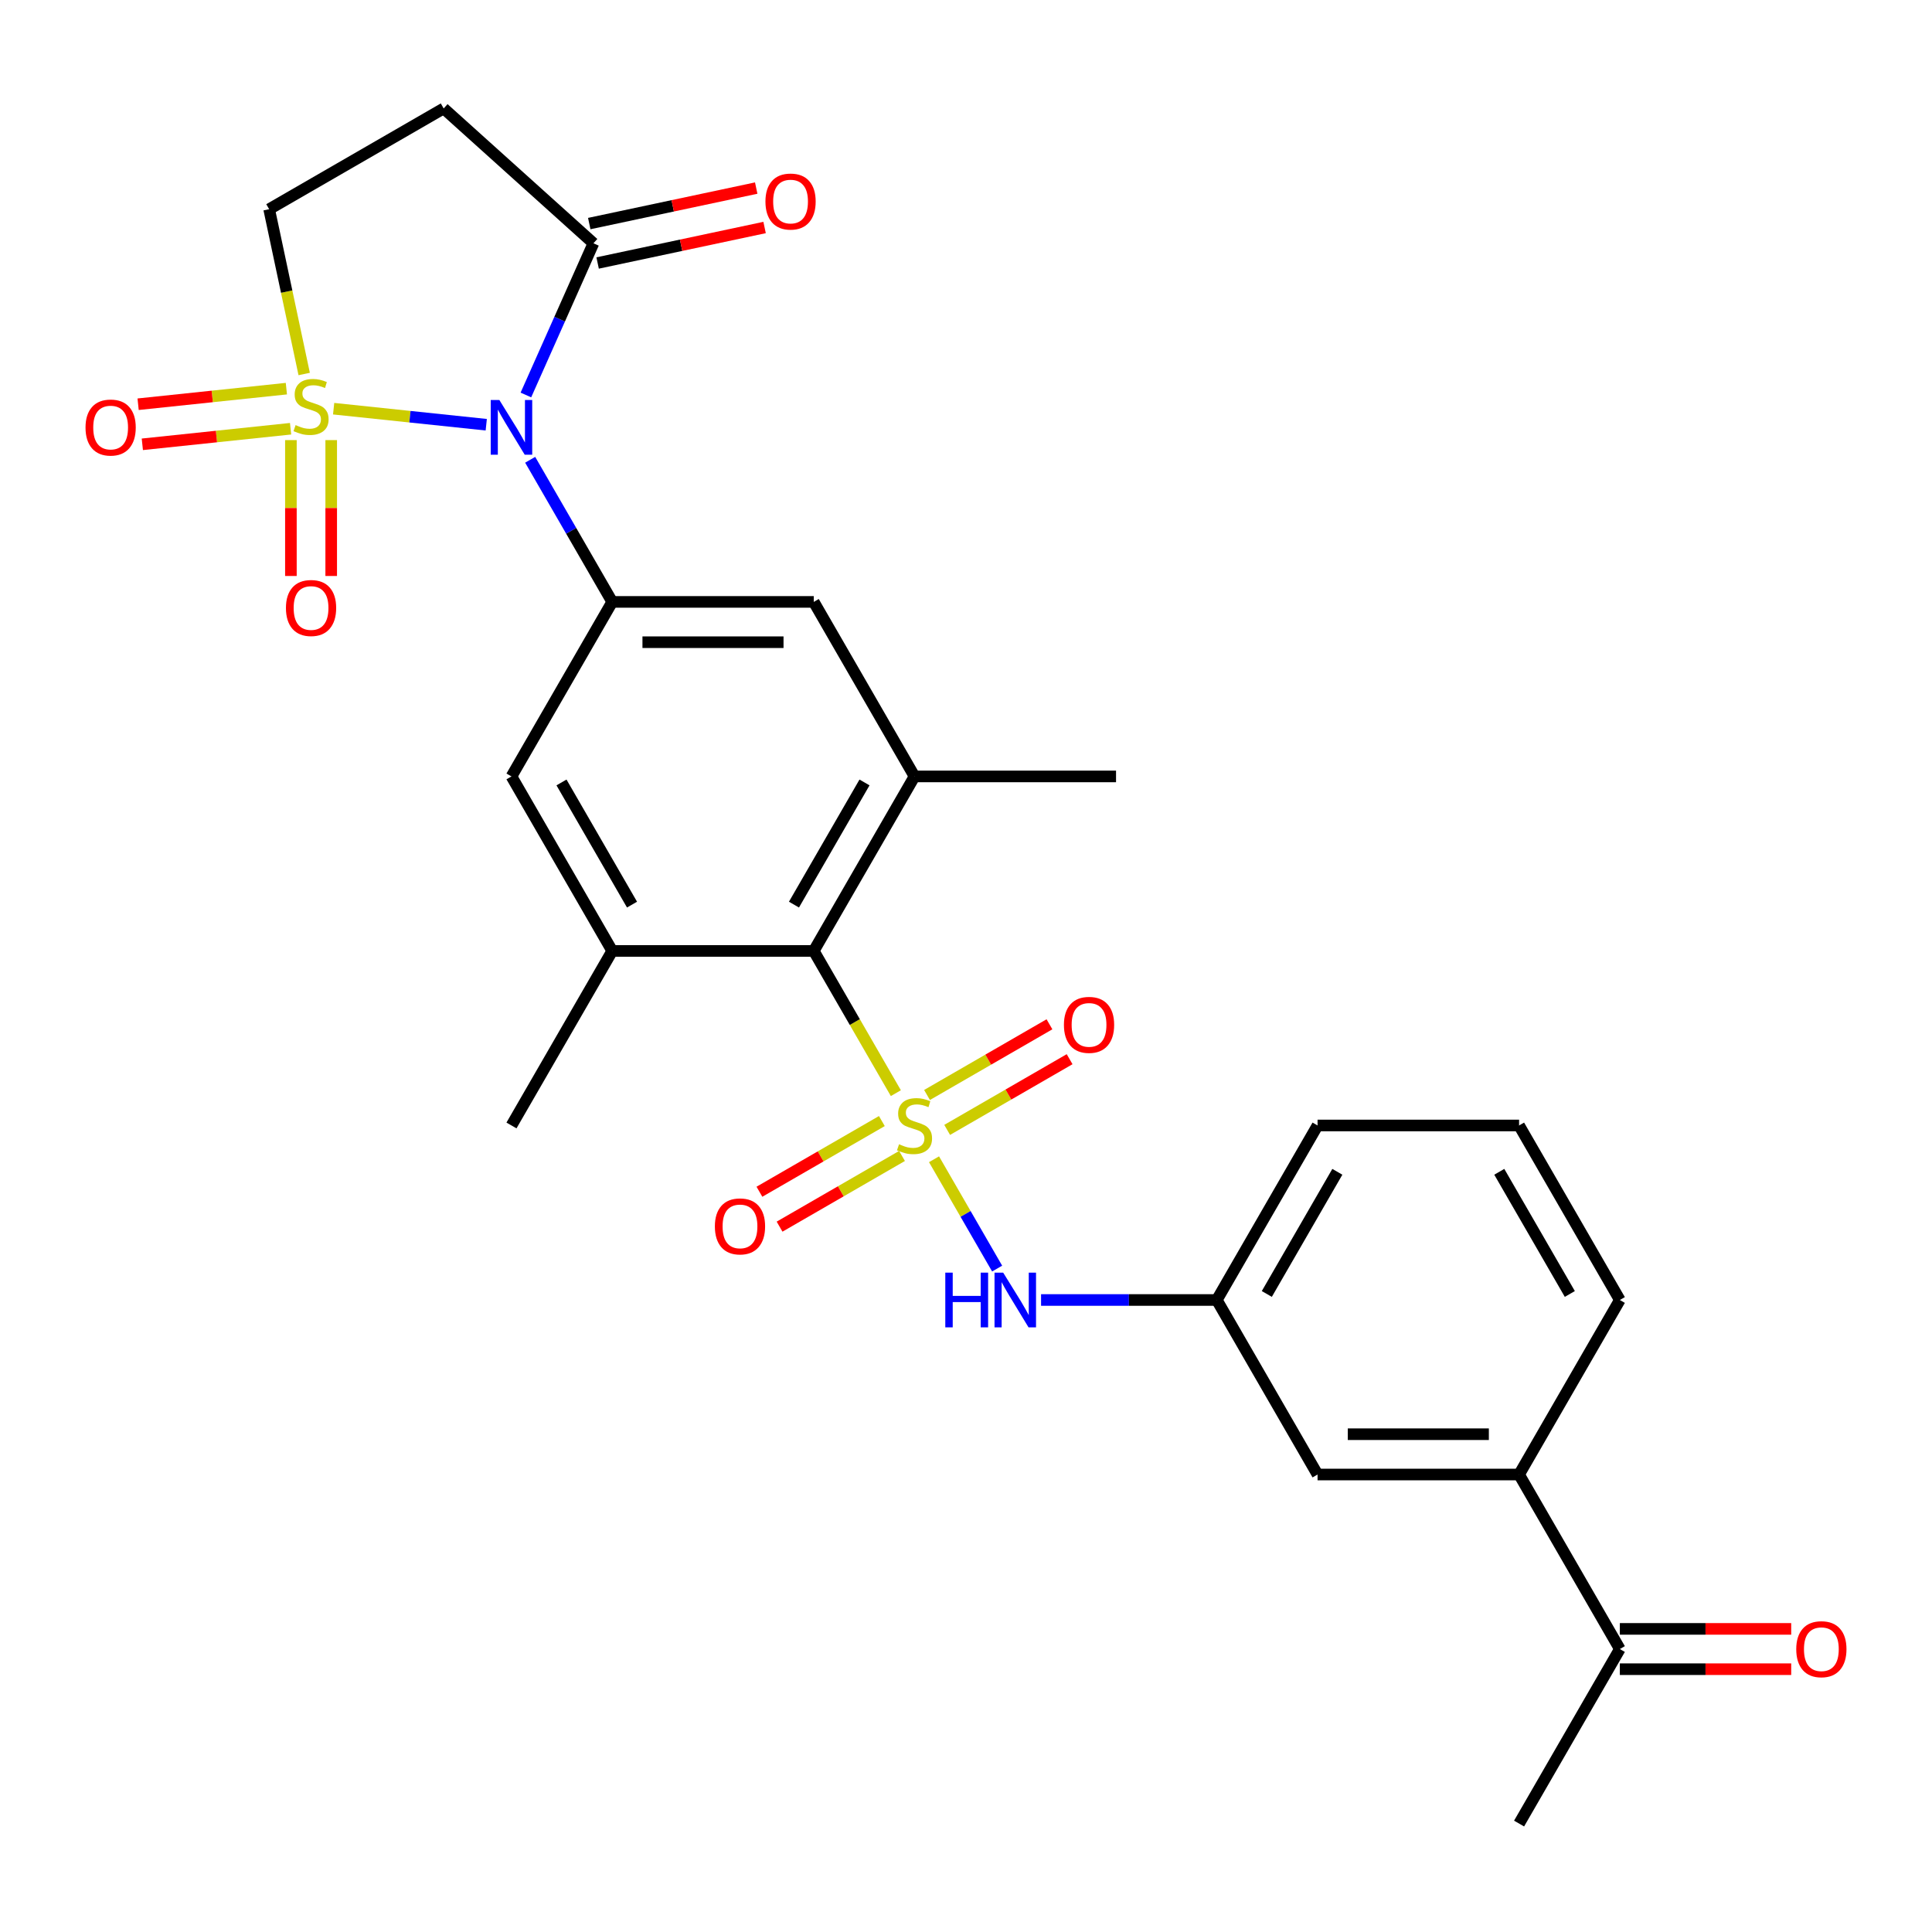 <?xml version='1.0' encoding='iso-8859-1'?>
<svg version='1.1' baseProfile='full'
              xmlns='http://www.w3.org/2000/svg'
                      xmlns:rdkit='http://www.rdkit.org/xml'
                      xmlns:xlink='http://www.w3.org/1999/xlink'
                  xml:space='preserve'
width='1000px' height='1000px' viewBox='0 0 1000 1000'>
<!-- END OF HEADER -->
<rect style='opacity:1.0;fill:#FFFFFF;stroke:none' width='1000' height='1000' x='0' y='0'> </rect>
<path class='bond-1' d='M 172.689,211.537 L 212.186,215.688' style='fill:none;fill-rule:evenodd;stroke:#CCCC00;stroke-width:6px;stroke-linecap:butt;stroke-linejoin:miter;stroke-opacity:1' />
<path class='bond-1' d='M 212.186,215.688 L 251.683,219.839' style='fill:none;fill-rule:evenodd;stroke:#0000FF;stroke-width:6px;stroke-linecap:butt;stroke-linejoin:miter;stroke-opacity:1' />
<path class='bond-9' d='M 157.446,193.581 L 148.38,150.931' style='fill:none;fill-rule:evenodd;stroke:#CCCC00;stroke-width:6px;stroke-linecap:butt;stroke-linejoin:miter;stroke-opacity:1' />
<path class='bond-9' d='M 148.38,150.931 L 139.315,108.281' style='fill:none;fill-rule:evenodd;stroke:#000000;stroke-width:6px;stroke-linecap:butt;stroke-linejoin:miter;stroke-opacity:1' />
<path class='bond-14' d='M 150.571,227.796 L 150.571,262.961' style='fill:none;fill-rule:evenodd;stroke:#CCCC00;stroke-width:6px;stroke-linecap:butt;stroke-linejoin:miter;stroke-opacity:1' />
<path class='bond-14' d='M 150.571,262.961 L 150.571,298.125' style='fill:none;fill-rule:evenodd;stroke:#FF0000;stroke-width:6px;stroke-linecap:butt;stroke-linejoin:miter;stroke-opacity:1' />
<path class='bond-14' d='M 171.432,227.796 L 171.432,262.961' style='fill:none;fill-rule:evenodd;stroke:#CCCC00;stroke-width:6px;stroke-linecap:butt;stroke-linejoin:miter;stroke-opacity:1' />
<path class='bond-14' d='M 171.432,262.961 L 171.432,298.125' style='fill:none;fill-rule:evenodd;stroke:#FF0000;stroke-width:6px;stroke-linecap:butt;stroke-linejoin:miter;stroke-opacity:1' />
<path class='bond-15' d='M 148.224,201.163 L 109.856,205.196' style='fill:none;fill-rule:evenodd;stroke:#CCCC00;stroke-width:6px;stroke-linecap:butt;stroke-linejoin:miter;stroke-opacity:1' />
<path class='bond-15' d='M 109.856,205.196 L 71.489,209.228' style='fill:none;fill-rule:evenodd;stroke:#FF0000;stroke-width:6px;stroke-linecap:butt;stroke-linejoin:miter;stroke-opacity:1' />
<path class='bond-15' d='M 150.404,221.91 L 112.037,225.943' style='fill:none;fill-rule:evenodd;stroke:#CCCC00;stroke-width:6px;stroke-linecap:butt;stroke-linejoin:miter;stroke-opacity:1' />
<path class='bond-15' d='M 112.037,225.943 L 73.67,229.975' style='fill:none;fill-rule:evenodd;stroke:#FF0000;stroke-width:6px;stroke-linecap:butt;stroke-linejoin:miter;stroke-opacity:1' />
<path class='bond-0' d='M 463.694,565.815 L 442.446,529.012' style='fill:none;fill-rule:evenodd;stroke:#CCCC00;stroke-width:6px;stroke-linecap:butt;stroke-linejoin:miter;stroke-opacity:1' />
<path class='bond-0' d='M 442.446,529.012 L 421.198,492.21' style='fill:none;fill-rule:evenodd;stroke:#000000;stroke-width:6px;stroke-linecap:butt;stroke-linejoin:miter;stroke-opacity:1' />
<path class='bond-5' d='M 483.448,600.03 L 499.782,628.321' style='fill:none;fill-rule:evenodd;stroke:#CCCC00;stroke-width:6px;stroke-linecap:butt;stroke-linejoin:miter;stroke-opacity:1' />
<path class='bond-5' d='M 499.782,628.321 L 516.116,656.612' style='fill:none;fill-rule:evenodd;stroke:#0000FF;stroke-width:6px;stroke-linecap:butt;stroke-linejoin:miter;stroke-opacity:1' />
<path class='bond-12' d='M 456.449,580.257 L 424.761,598.552' style='fill:none;fill-rule:evenodd;stroke:#CCCC00;stroke-width:6px;stroke-linecap:butt;stroke-linejoin:miter;stroke-opacity:1' />
<path class='bond-12' d='M 424.761,598.552 L 393.074,616.846' style='fill:none;fill-rule:evenodd;stroke:#FF0000;stroke-width:6px;stroke-linecap:butt;stroke-linejoin:miter;stroke-opacity:1' />
<path class='bond-12' d='M 466.879,598.323 L 435.192,616.618' style='fill:none;fill-rule:evenodd;stroke:#CCCC00;stroke-width:6px;stroke-linecap:butt;stroke-linejoin:miter;stroke-opacity:1' />
<path class='bond-12' d='M 435.192,616.618 L 403.505,634.913' style='fill:none;fill-rule:evenodd;stroke:#FF0000;stroke-width:6px;stroke-linecap:butt;stroke-linejoin:miter;stroke-opacity:1' />
<path class='bond-13' d='M 490.255,584.828 L 521.942,566.533' style='fill:none;fill-rule:evenodd;stroke:#CCCC00;stroke-width:6px;stroke-linecap:butt;stroke-linejoin:miter;stroke-opacity:1' />
<path class='bond-13' d='M 521.942,566.533 L 553.63,548.238' style='fill:none;fill-rule:evenodd;stroke:#FF0000;stroke-width:6px;stroke-linecap:butt;stroke-linejoin:miter;stroke-opacity:1' />
<path class='bond-13' d='M 479.824,566.761 L 511.511,548.466' style='fill:none;fill-rule:evenodd;stroke:#CCCC00;stroke-width:6px;stroke-linecap:butt;stroke-linejoin:miter;stroke-opacity:1' />
<path class='bond-13' d='M 511.511,548.466 L 543.199,530.172' style='fill:none;fill-rule:evenodd;stroke:#FF0000;stroke-width:6px;stroke-linecap:butt;stroke-linejoin:miter;stroke-opacity:1' />
<path class='bond-2' d='M 274.418,237.979 L 295.655,274.762' style='fill:none;fill-rule:evenodd;stroke:#0000FF;stroke-width:6px;stroke-linecap:butt;stroke-linejoin:miter;stroke-opacity:1' />
<path class='bond-2' d='M 295.655,274.762 L 316.891,311.544' style='fill:none;fill-rule:evenodd;stroke:#000000;stroke-width:6px;stroke-linecap:butt;stroke-linejoin:miter;stroke-opacity:1' />
<path class='bond-4' d='M 272.203,204.444 L 289.683,165.183' style='fill:none;fill-rule:evenodd;stroke:#0000FF;stroke-width:6px;stroke-linecap:butt;stroke-linejoin:miter;stroke-opacity:1' />
<path class='bond-4' d='M 289.683,165.183 L 307.163,125.922' style='fill:none;fill-rule:evenodd;stroke:#000000;stroke-width:6px;stroke-linecap:butt;stroke-linejoin:miter;stroke-opacity:1' />
<path class='bond-10' d='M 316.891,311.544 L 264.737,401.877' style='fill:none;fill-rule:evenodd;stroke:#000000;stroke-width:6px;stroke-linecap:butt;stroke-linejoin:miter;stroke-opacity:1' />
<path class='bond-11' d='M 316.891,311.544 L 421.198,311.544' style='fill:none;fill-rule:evenodd;stroke:#000000;stroke-width:6px;stroke-linecap:butt;stroke-linejoin:miter;stroke-opacity:1' />
<path class='bond-11' d='M 332.537,332.406 L 405.552,332.406' style='fill:none;fill-rule:evenodd;stroke:#000000;stroke-width:6px;stroke-linecap:butt;stroke-linejoin:miter;stroke-opacity:1' />
<path class='bond-3' d='M 421.198,492.21 L 473.352,401.877' style='fill:none;fill-rule:evenodd;stroke:#000000;stroke-width:6px;stroke-linecap:butt;stroke-linejoin:miter;stroke-opacity:1' />
<path class='bond-3' d='M 410.955,468.229 L 447.462,404.996' style='fill:none;fill-rule:evenodd;stroke:#000000;stroke-width:6px;stroke-linecap:butt;stroke-linejoin:miter;stroke-opacity:1' />
<path class='bond-29' d='M 421.198,492.21 L 316.891,492.21' style='fill:none;fill-rule:evenodd;stroke:#000000;stroke-width:6px;stroke-linecap:butt;stroke-linejoin:miter;stroke-opacity:1' />
<path class='bond-20' d='M 309.332,136.125 L 352.542,126.94' style='fill:none;fill-rule:evenodd;stroke:#000000;stroke-width:6px;stroke-linecap:butt;stroke-linejoin:miter;stroke-opacity:1' />
<path class='bond-20' d='M 352.542,126.94 L 395.752,117.756' style='fill:none;fill-rule:evenodd;stroke:#FF0000;stroke-width:6px;stroke-linecap:butt;stroke-linejoin:miter;stroke-opacity:1' />
<path class='bond-20' d='M 304.994,115.719 L 348.204,106.535' style='fill:none;fill-rule:evenodd;stroke:#000000;stroke-width:6px;stroke-linecap:butt;stroke-linejoin:miter;stroke-opacity:1' />
<path class='bond-20' d='M 348.204,106.535 L 391.414,97.35' style='fill:none;fill-rule:evenodd;stroke:#FF0000;stroke-width:6px;stroke-linecap:butt;stroke-linejoin:miter;stroke-opacity:1' />
<path class='bond-28' d='M 307.163,125.922 L 229.648,56.127' style='fill:none;fill-rule:evenodd;stroke:#000000;stroke-width:6px;stroke-linecap:butt;stroke-linejoin:miter;stroke-opacity:1' />
<path class='bond-18' d='M 538.853,672.875 L 584.333,672.875' style='fill:none;fill-rule:evenodd;stroke:#0000FF;stroke-width:6px;stroke-linecap:butt;stroke-linejoin:miter;stroke-opacity:1' />
<path class='bond-18' d='M 584.333,672.875 L 629.813,672.875' style='fill:none;fill-rule:evenodd;stroke:#000000;stroke-width:6px;stroke-linecap:butt;stroke-linejoin:miter;stroke-opacity:1' />
<path class='bond-6' d='M 473.352,401.877 L 421.198,311.544' style='fill:none;fill-rule:evenodd;stroke:#000000;stroke-width:6px;stroke-linecap:butt;stroke-linejoin:miter;stroke-opacity:1' />
<path class='bond-23' d='M 473.352,401.877 L 577.659,401.877' style='fill:none;fill-rule:evenodd;stroke:#000000;stroke-width:6px;stroke-linecap:butt;stroke-linejoin:miter;stroke-opacity:1' />
<path class='bond-7' d='M 316.891,492.21 L 264.737,401.877' style='fill:none;fill-rule:evenodd;stroke:#000000;stroke-width:6px;stroke-linecap:butt;stroke-linejoin:miter;stroke-opacity:1' />
<path class='bond-7' d='M 327.134,468.229 L 290.627,404.996' style='fill:none;fill-rule:evenodd;stroke:#000000;stroke-width:6px;stroke-linecap:butt;stroke-linejoin:miter;stroke-opacity:1' />
<path class='bond-22' d='M 316.891,492.21 L 264.737,582.542' style='fill:none;fill-rule:evenodd;stroke:#000000;stroke-width:6px;stroke-linecap:butt;stroke-linejoin:miter;stroke-opacity:1' />
<path class='bond-8' d='M 229.648,56.127 L 139.315,108.281' style='fill:none;fill-rule:evenodd;stroke:#000000;stroke-width:6px;stroke-linecap:butt;stroke-linejoin:miter;stroke-opacity:1' />
<path class='bond-16' d='M 786.273,763.208 L 681.966,763.208' style='fill:none;fill-rule:evenodd;stroke:#000000;stroke-width:6px;stroke-linecap:butt;stroke-linejoin:miter;stroke-opacity:1' />
<path class='bond-16' d='M 770.627,742.346 L 697.612,742.346' style='fill:none;fill-rule:evenodd;stroke:#000000;stroke-width:6px;stroke-linecap:butt;stroke-linejoin:miter;stroke-opacity:1' />
<path class='bond-17' d='M 786.273,763.208 L 838.427,853.54' style='fill:none;fill-rule:evenodd;stroke:#000000;stroke-width:6px;stroke-linecap:butt;stroke-linejoin:miter;stroke-opacity:1' />
<path class='bond-30' d='M 786.273,763.208 L 838.427,672.875' style='fill:none;fill-rule:evenodd;stroke:#000000;stroke-width:6px;stroke-linecap:butt;stroke-linejoin:miter;stroke-opacity:1' />
<path class='bond-21' d='M 838.427,863.971 L 882.777,863.971' style='fill:none;fill-rule:evenodd;stroke:#000000;stroke-width:6px;stroke-linecap:butt;stroke-linejoin:miter;stroke-opacity:1' />
<path class='bond-21' d='M 882.777,863.971 L 927.127,863.971' style='fill:none;fill-rule:evenodd;stroke:#FF0000;stroke-width:6px;stroke-linecap:butt;stroke-linejoin:miter;stroke-opacity:1' />
<path class='bond-21' d='M 838.427,843.11 L 882.777,843.11' style='fill:none;fill-rule:evenodd;stroke:#000000;stroke-width:6px;stroke-linecap:butt;stroke-linejoin:miter;stroke-opacity:1' />
<path class='bond-21' d='M 882.777,843.11 L 927.127,843.11' style='fill:none;fill-rule:evenodd;stroke:#FF0000;stroke-width:6px;stroke-linecap:butt;stroke-linejoin:miter;stroke-opacity:1' />
<path class='bond-27' d='M 838.427,853.54 L 786.273,943.873' style='fill:none;fill-rule:evenodd;stroke:#000000;stroke-width:6px;stroke-linecap:butt;stroke-linejoin:miter;stroke-opacity:1' />
<path class='bond-19' d='M 629.813,672.875 L 681.966,763.208' style='fill:none;fill-rule:evenodd;stroke:#000000;stroke-width:6px;stroke-linecap:butt;stroke-linejoin:miter;stroke-opacity:1' />
<path class='bond-26' d='M 629.813,672.875 L 681.966,582.542' style='fill:none;fill-rule:evenodd;stroke:#000000;stroke-width:6px;stroke-linecap:butt;stroke-linejoin:miter;stroke-opacity:1' />
<path class='bond-26' d='M 655.702,669.756 L 692.21,606.523' style='fill:none;fill-rule:evenodd;stroke:#000000;stroke-width:6px;stroke-linecap:butt;stroke-linejoin:miter;stroke-opacity:1' />
<path class='bond-24' d='M 838.427,672.875 L 786.273,582.542' style='fill:none;fill-rule:evenodd;stroke:#000000;stroke-width:6px;stroke-linecap:butt;stroke-linejoin:miter;stroke-opacity:1' />
<path class='bond-24' d='M 812.537,669.756 L 776.03,606.523' style='fill:none;fill-rule:evenodd;stroke:#000000;stroke-width:6px;stroke-linecap:butt;stroke-linejoin:miter;stroke-opacity:1' />
<path class='bond-25' d='M 786.273,582.542 L 681.966,582.542' style='fill:none;fill-rule:evenodd;stroke:#000000;stroke-width:6px;stroke-linecap:butt;stroke-linejoin:miter;stroke-opacity:1' />
<path  class='atom-0' d='M 153.002 220.028
Q 153.322 220.148, 154.642 220.708
Q 155.962 221.268, 157.402 221.628
Q 158.882 221.948, 160.322 221.948
Q 163.002 221.948, 164.562 220.668
Q 166.122 219.348, 166.122 217.068
Q 166.122 215.508, 165.322 214.548
Q 164.562 213.588, 163.362 213.068
Q 162.162 212.548, 160.162 211.948
Q 157.642 211.188, 156.122 210.468
Q 154.642 209.748, 153.562 208.228
Q 152.522 206.708, 152.522 204.148
Q 152.522 200.588, 154.922 198.388
Q 157.362 196.188, 162.162 196.188
Q 165.442 196.188, 169.162 197.748
L 168.242 200.828
Q 164.842 199.428, 162.282 199.428
Q 159.522 199.428, 158.002 200.588
Q 156.482 201.708, 156.522 203.668
Q 156.522 205.188, 157.282 206.108
Q 158.082 207.028, 159.202 207.548
Q 160.362 208.068, 162.282 208.668
Q 164.842 209.468, 166.362 210.268
Q 167.882 211.068, 168.962 212.708
Q 170.082 214.308, 170.082 217.068
Q 170.082 220.988, 167.442 223.108
Q 164.842 225.188, 160.482 225.188
Q 157.962 225.188, 156.042 224.628
Q 154.162 224.108, 151.922 223.188
L 153.002 220.028
' fill='#CCCC00'/>
<path  class='atom-1' d='M 465.352 592.262
Q 465.672 592.382, 466.992 592.942
Q 468.312 593.502, 469.752 593.862
Q 471.232 594.182, 472.672 594.182
Q 475.352 594.182, 476.912 592.902
Q 478.472 591.582, 478.472 589.302
Q 478.472 587.742, 477.672 586.782
Q 476.912 585.822, 475.712 585.302
Q 474.512 584.782, 472.512 584.182
Q 469.992 583.422, 468.472 582.702
Q 466.992 581.982, 465.912 580.462
Q 464.872 578.942, 464.872 576.382
Q 464.872 572.822, 467.272 570.622
Q 469.712 568.422, 474.512 568.422
Q 477.792 568.422, 481.512 569.982
L 480.592 573.062
Q 477.192 571.662, 474.632 571.662
Q 471.872 571.662, 470.352 572.822
Q 468.832 573.942, 468.872 575.902
Q 468.872 577.422, 469.632 578.342
Q 470.432 579.262, 471.552 579.782
Q 472.712 580.302, 474.632 580.902
Q 477.192 581.702, 478.712 582.502
Q 480.232 583.302, 481.312 584.942
Q 482.432 586.542, 482.432 589.302
Q 482.432 593.222, 479.792 595.342
Q 477.192 597.422, 472.832 597.422
Q 470.312 597.422, 468.392 596.862
Q 466.512 596.342, 464.272 595.422
L 465.352 592.262
' fill='#CCCC00'/>
<path  class='atom-2' d='M 258.477 207.051
L 267.757 222.051
Q 268.677 223.531, 270.157 226.211
Q 271.637 228.891, 271.717 229.051
L 271.717 207.051
L 275.477 207.051
L 275.477 235.371
L 271.597 235.371
L 261.637 218.971
Q 260.477 217.051, 259.237 214.851
Q 258.037 212.651, 257.677 211.971
L 257.677 235.371
L 253.997 235.371
L 253.997 207.051
L 258.477 207.051
' fill='#0000FF'/>
<path  class='atom-6' d='M 489.285 658.715
L 493.125 658.715
L 493.125 670.755
L 507.605 670.755
L 507.605 658.715
L 511.445 658.715
L 511.445 687.035
L 507.605 687.035
L 507.605 673.955
L 493.125 673.955
L 493.125 687.035
L 489.285 687.035
L 489.285 658.715
' fill='#0000FF'/>
<path  class='atom-6' d='M 519.245 658.715
L 528.525 673.715
Q 529.445 675.195, 530.925 677.875
Q 532.405 680.555, 532.485 680.715
L 532.485 658.715
L 536.245 658.715
L 536.245 687.035
L 532.365 687.035
L 522.405 670.635
Q 521.245 668.715, 520.005 666.515
Q 518.805 664.315, 518.445 663.635
L 518.445 687.035
L 514.765 687.035
L 514.765 658.715
L 519.245 658.715
' fill='#0000FF'/>
<path  class='atom-13' d='M 370.019 634.776
Q 370.019 627.976, 373.379 624.176
Q 376.739 620.376, 383.019 620.376
Q 389.299 620.376, 392.659 624.176
Q 396.019 627.976, 396.019 634.776
Q 396.019 641.656, 392.619 645.576
Q 389.219 649.456, 383.019 649.456
Q 376.779 649.456, 373.379 645.576
Q 370.019 641.696, 370.019 634.776
M 383.019 646.256
Q 387.339 646.256, 389.659 643.376
Q 392.019 640.456, 392.019 634.776
Q 392.019 629.216, 389.659 626.416
Q 387.339 623.576, 383.019 623.576
Q 378.699 623.576, 376.339 626.376
Q 374.019 629.176, 374.019 634.776
Q 374.019 640.496, 376.339 643.376
Q 378.699 646.256, 383.019 646.256
' fill='#FF0000'/>
<path  class='atom-14' d='M 550.684 530.469
Q 550.684 523.669, 554.044 519.869
Q 557.404 516.069, 563.684 516.069
Q 569.964 516.069, 573.324 519.869
Q 576.684 523.669, 576.684 530.469
Q 576.684 537.349, 573.284 541.269
Q 569.884 545.149, 563.684 545.149
Q 557.444 545.149, 554.044 541.269
Q 550.684 537.389, 550.684 530.469
M 563.684 541.949
Q 568.004 541.949, 570.324 539.069
Q 572.684 536.149, 572.684 530.469
Q 572.684 524.909, 570.324 522.109
Q 568.004 519.269, 563.684 519.269
Q 559.364 519.269, 557.004 522.069
Q 554.684 524.869, 554.684 530.469
Q 554.684 536.189, 557.004 539.069
Q 559.364 541.949, 563.684 541.949
' fill='#FF0000'/>
<path  class='atom-15' d='M 148.002 314.696
Q 148.002 307.896, 151.362 304.096
Q 154.722 300.296, 161.002 300.296
Q 167.282 300.296, 170.642 304.096
Q 174.002 307.896, 174.002 314.696
Q 174.002 321.576, 170.602 325.496
Q 167.202 329.376, 161.002 329.376
Q 154.762 329.376, 151.362 325.496
Q 148.002 321.616, 148.002 314.696
M 161.002 326.176
Q 165.322 326.176, 167.642 323.296
Q 170.002 320.376, 170.002 314.696
Q 170.002 309.136, 167.642 306.336
Q 165.322 303.496, 161.002 303.496
Q 156.682 303.496, 154.322 306.296
Q 152.002 309.096, 152.002 314.696
Q 152.002 320.416, 154.322 323.296
Q 156.682 326.176, 161.002 326.176
' fill='#FF0000'/>
<path  class='atom-16' d='M 44.266 221.291
Q 44.266 214.491, 47.626 210.691
Q 50.986 206.891, 57.266 206.891
Q 63.546 206.891, 66.906 210.691
Q 70.266 214.491, 70.266 221.291
Q 70.266 228.171, 66.866 232.091
Q 63.466 235.971, 57.266 235.971
Q 51.026 235.971, 47.626 232.091
Q 44.266 228.211, 44.266 221.291
M 57.266 232.771
Q 61.586 232.771, 63.906 229.891
Q 66.266 226.971, 66.266 221.291
Q 66.266 215.731, 63.906 212.931
Q 61.586 210.091, 57.266 210.091
Q 52.946 210.091, 50.586 212.891
Q 48.266 215.691, 48.266 221.291
Q 48.266 227.011, 50.586 229.891
Q 52.946 232.771, 57.266 232.771
' fill='#FF0000'/>
<path  class='atom-21' d='M 396.191 104.315
Q 396.191 97.515, 399.551 93.715
Q 402.911 89.915, 409.191 89.915
Q 415.471 89.915, 418.831 93.715
Q 422.191 97.515, 422.191 104.315
Q 422.191 111.195, 418.791 115.115
Q 415.391 118.995, 409.191 118.995
Q 402.951 118.995, 399.551 115.115
Q 396.191 111.235, 396.191 104.315
M 409.191 115.795
Q 413.511 115.795, 415.831 112.915
Q 418.191 109.995, 418.191 104.315
Q 418.191 98.755, 415.831 95.955
Q 413.511 93.115, 409.191 93.115
Q 404.871 93.115, 402.511 95.915
Q 400.191 98.715, 400.191 104.315
Q 400.191 110.035, 402.511 112.915
Q 404.871 115.795, 409.191 115.795
' fill='#FF0000'/>
<path  class='atom-22' d='M 929.734 853.62
Q 929.734 846.82, 933.094 843.02
Q 936.454 839.22, 942.734 839.22
Q 949.014 839.22, 952.374 843.02
Q 955.734 846.82, 955.734 853.62
Q 955.734 860.5, 952.334 864.42
Q 948.934 868.3, 942.734 868.3
Q 936.494 868.3, 933.094 864.42
Q 929.734 860.54, 929.734 853.62
M 942.734 865.1
Q 947.054 865.1, 949.374 862.22
Q 951.734 859.3, 951.734 853.62
Q 951.734 848.06, 949.374 845.26
Q 947.054 842.42, 942.734 842.42
Q 938.414 842.42, 936.054 845.22
Q 933.734 848.02, 933.734 853.62
Q 933.734 859.34, 936.054 862.22
Q 938.414 865.1, 942.734 865.1
' fill='#FF0000'/>
</svg>
